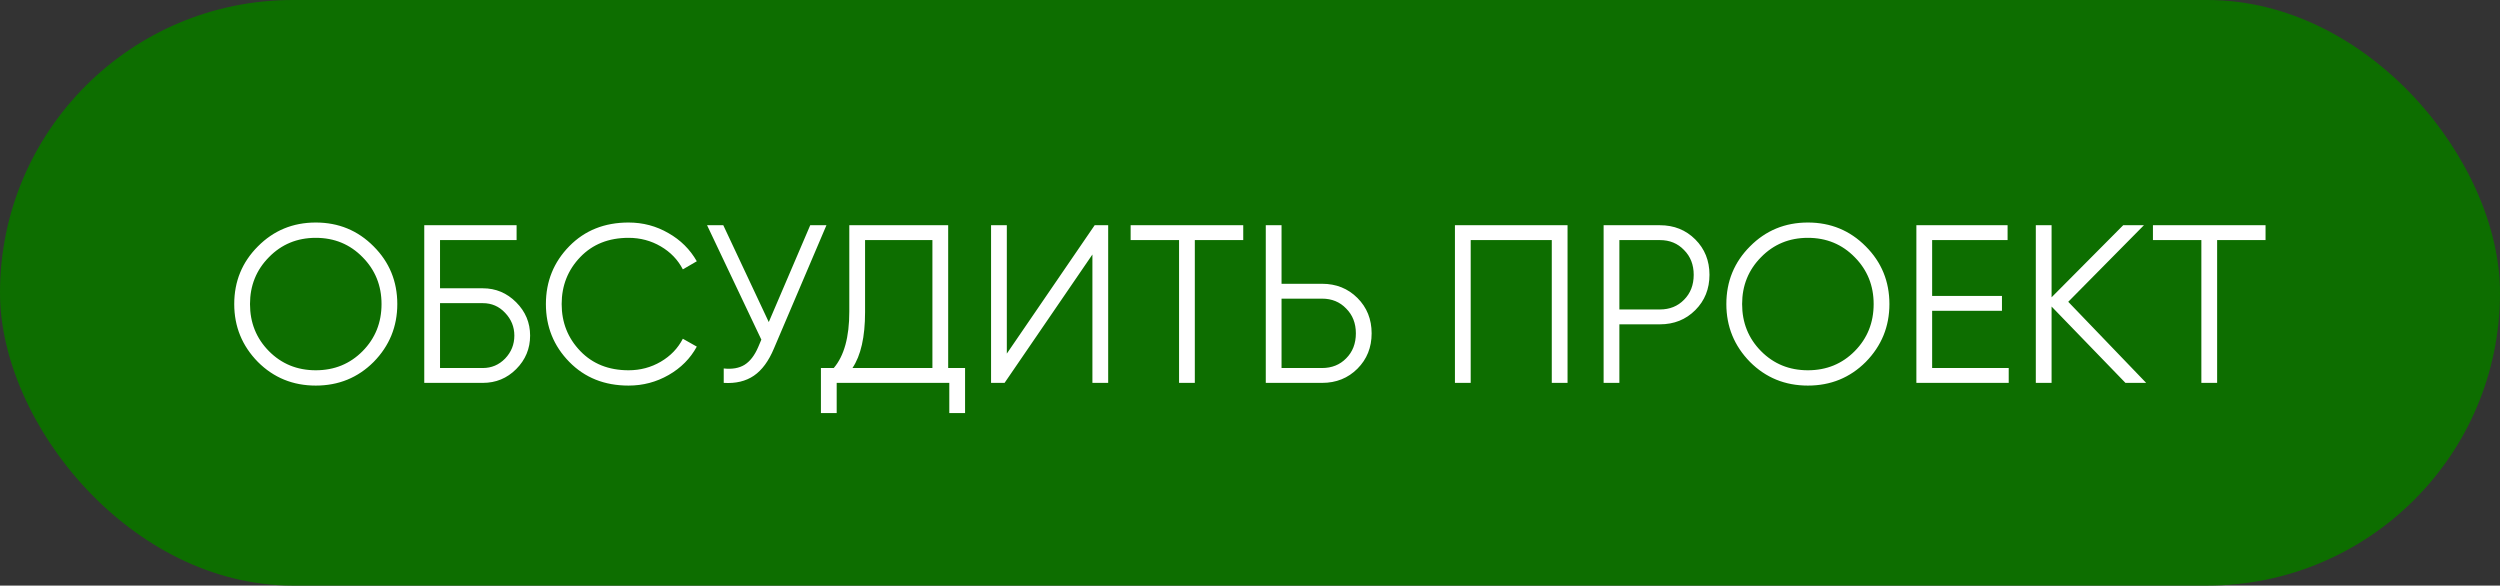 <?xml version="1.0" encoding="UTF-8"?> <svg xmlns="http://www.w3.org/2000/svg" width="222" height="52" viewBox="0 0 222 52" fill="none"><rect x="0" y="0" width="222" height="52" fill="#333333" stroke="none"/><rect width="222" height="52" rx="26" fill="#0D6E00"></rect><path d="M33.18 32.14C31.78 33.54 30.067 34.24 28.04 34.24C26.013 34.24 24.3 33.54 22.9 32.14C21.5 30.713 20.8 29 20.8 27C20.8 24.987 21.5 23.28 22.9 21.88C24.3 20.467 26.013 19.76 28.04 19.76C30.067 19.76 31.78 20.467 33.18 21.88C34.58 23.28 35.28 24.987 35.28 27C35.28 29 34.58 30.713 33.18 32.14ZM22.2 27C22.2 28.653 22.76 30.047 23.88 31.18C25 32.313 26.387 32.88 28.04 32.88C29.693 32.88 31.08 32.313 32.2 31.18C33.32 30.047 33.88 28.653 33.88 27C33.88 25.36 33.32 23.973 32.2 22.84C31.08 21.693 29.693 21.12 28.04 21.12C26.387 21.12 25 21.693 23.88 22.84C22.76 23.973 22.2 25.36 22.2 27ZM39.074 25.6H42.874C44.021 25.6 45.008 26.013 45.834 26.84C46.661 27.667 47.074 28.653 47.074 29.8C47.074 30.96 46.661 31.953 45.834 32.78C45.021 33.593 44.034 34 42.874 34H37.674V20H45.874V21.32H39.074V25.6ZM39.074 32.68H42.874C43.648 32.68 44.308 32.4 44.854 31.84C45.401 31.267 45.674 30.587 45.674 29.8C45.674 29.027 45.401 28.353 44.854 27.78C44.321 27.207 43.661 26.92 42.874 26.92H39.074V32.68ZM55.816 34.24C53.682 34.24 51.929 33.54 50.556 32.14C49.169 30.727 48.476 29.013 48.476 27C48.476 24.987 49.169 23.273 50.556 21.86C51.929 20.46 53.682 19.76 55.816 19.76C57.096 19.76 58.276 20.073 59.356 20.7C60.436 21.313 61.276 22.147 61.876 23.2L60.636 23.92C60.196 23.067 59.542 22.387 58.676 21.88C57.809 21.373 56.856 21.12 55.816 21.12C54.056 21.12 52.629 21.687 51.536 22.82C50.429 23.967 49.876 25.36 49.876 27C49.876 28.64 50.429 30.033 51.536 31.18C52.629 32.313 54.056 32.88 55.816 32.88C56.856 32.88 57.809 32.627 58.676 32.12C59.542 31.613 60.196 30.933 60.636 30.08L61.876 30.78C61.302 31.833 60.469 32.673 59.376 33.3C58.282 33.927 57.096 34.24 55.816 34.24ZM68.267 28.6L71.948 20H73.388L68.728 30.94C68.261 32.06 67.668 32.867 66.948 33.36C66.228 33.853 65.334 34.067 64.267 34V32.72C65.014 32.8 65.627 32.693 66.108 32.4C66.601 32.093 67.007 31.567 67.328 30.82L67.608 30.16L62.788 20H64.228L68.267 28.6ZM84.198 20V32.68H85.698V36.68H84.298V34H74.298V36.68H72.898V32.68H74.038C74.958 31.6 75.418 29.933 75.418 27.68V20H84.198ZM75.698 32.68H82.798V21.32H76.818V27.72C76.818 29.92 76.444 31.573 75.698 32.68ZM98.406 34H97.006V22.6L89.206 34H88.006V20H89.406V31.4L97.206 20H98.406V34ZM100.4 20H110.4V21.32H106.1V34H104.7V21.32H100.4V20ZM113.801 25.2H117.401C118.654 25.2 119.701 25.62 120.541 26.46C121.381 27.3 121.801 28.347 121.801 29.6C121.801 30.853 121.381 31.9 120.541 32.74C119.701 33.58 118.654 34 117.401 34H112.401V20H113.801V25.2ZM113.801 32.68H117.401C118.267 32.68 118.981 32.393 119.541 31.82C120.114 31.247 120.401 30.507 120.401 29.6C120.401 28.707 120.114 27.973 119.541 27.4C118.981 26.813 118.267 26.52 117.401 26.52H113.801V32.68ZM129.198 20H139.198V34H137.798V21.32H130.598V34H129.198V20ZM142.401 20H147.401C148.654 20 149.701 20.42 150.541 21.26C151.381 22.1 151.801 23.147 151.801 24.4C151.801 25.653 151.381 26.7 150.541 27.54C149.701 28.38 148.654 28.8 147.401 28.8H143.801V34H142.401V20ZM143.801 27.48H147.401C148.267 27.48 148.981 27.193 149.541 26.62C150.114 26.047 150.401 25.307 150.401 24.4C150.401 23.507 150.114 22.773 149.541 22.2C148.981 21.613 148.267 21.32 147.401 21.32H143.801V27.48ZM165.68 32.14C164.28 33.54 162.567 34.24 160.54 34.24C158.513 34.24 156.8 33.54 155.4 32.14C154 30.713 153.3 29 153.3 27C153.3 24.987 154 23.28 155.4 21.88C156.8 20.467 158.513 19.76 160.54 19.76C162.567 19.76 164.28 20.467 165.68 21.88C167.08 23.28 167.78 24.987 167.78 27C167.78 29 167.08 30.713 165.68 32.14ZM154.7 27C154.7 28.653 155.26 30.047 156.38 31.18C157.5 32.313 158.887 32.88 160.54 32.88C162.193 32.88 163.58 32.313 164.7 31.18C165.82 30.047 166.38 28.653 166.38 27C166.38 25.36 165.82 23.973 164.7 22.84C163.58 21.693 162.193 21.12 160.54 21.12C158.887 21.12 157.5 21.693 156.38 22.84C155.26 23.973 154.7 25.36 154.7 27ZM171.574 27.6V32.68H178.374V34H170.174V20H178.274V21.32H171.574V26.28H177.774V27.6H171.574ZM183.66 26.8L190.58 34H188.74L182.18 27.22V34H180.78V20H182.18V26.4L188.54 20H190.38L183.66 26.8ZM191.181 20H201.181V21.32H196.881V34H195.481V21.32H191.181V20Z" fill="white"></path></svg> 